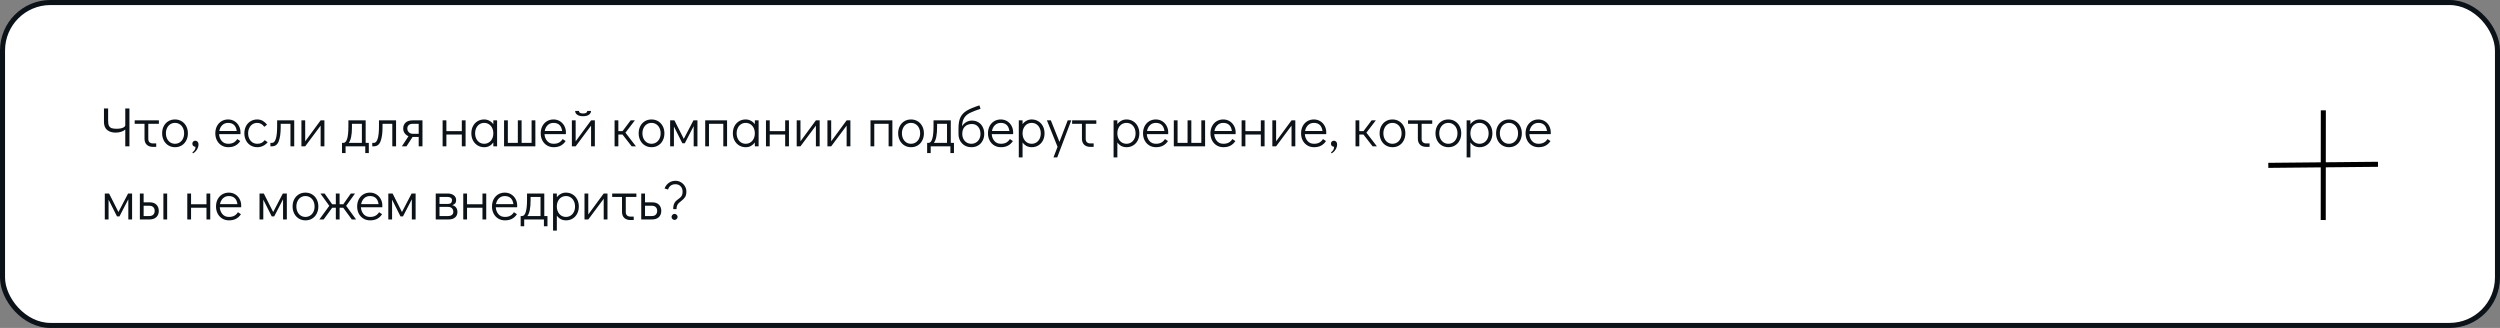 <?xml version="1.0" encoding="UTF-8"?> <svg xmlns="http://www.w3.org/2000/svg" width="991" height="130" viewBox="0 0 991 130" fill="none"><rect x="0" y="0" width="991" height="130" fill="#808080" stroke="none"/> <rect x="1" y="1" width="989" height="128" rx="19" fill="white" stroke="#0B1218" stroke-width="2"></rect> <path d="M51.308 42.996V58H49.658V51.356C49.218 51.737 48.661 52.038 47.986 52.258C47.326 52.463 46.607 52.566 45.83 52.566C44.451 52.566 43.337 52.221 42.486 51.532C41.635 50.828 41.21 49.772 41.21 48.364V42.996H42.86V47.88C42.86 48.745 42.97 49.405 43.19 49.86C43.425 50.315 43.784 50.63 44.268 50.806C44.767 50.967 45.463 51.048 46.358 51.048C47.238 51.048 48.008 50.916 48.668 50.652C49.328 50.373 49.658 50.029 49.658 49.618V42.996H51.308ZM53.392 47.704H62.984V49.068H58.782V55.096C58.782 55.639 58.944 56.071 59.267 56.394C59.604 56.702 60.051 56.856 60.608 56.856H61.928V58.22H60.608C59.582 58.22 58.768 57.934 58.166 57.362C57.58 56.79 57.286 55.998 57.286 54.986V49.068H53.392V47.704ZM69.399 58.352C68.417 58.352 67.537 58.117 66.759 57.648C65.982 57.179 65.373 56.526 64.933 55.69C64.493 54.839 64.273 53.886 64.273 52.83C64.273 51.774 64.486 50.835 64.911 50.014C65.351 49.178 65.953 48.525 66.715 48.056C67.493 47.587 68.373 47.352 69.355 47.352C70.338 47.352 71.218 47.587 71.995 48.056C72.773 48.525 73.381 49.178 73.821 50.014C74.261 50.85 74.481 51.796 74.481 52.852C74.481 53.908 74.261 54.854 73.821 55.69C73.396 56.526 72.795 57.179 72.017 57.648C71.255 58.117 70.382 58.352 69.399 58.352ZM69.355 56.988C70.059 56.988 70.683 56.812 71.225 56.46C71.783 56.108 72.215 55.617 72.523 54.986C72.831 54.355 72.985 53.644 72.985 52.852C72.985 52.06 72.831 51.349 72.523 50.718C72.215 50.087 71.783 49.596 71.225 49.244C70.683 48.892 70.059 48.716 69.355 48.716C68.666 48.716 68.05 48.892 67.507 49.244C66.965 49.596 66.539 50.087 66.231 50.718C65.923 51.334 65.769 52.038 65.769 52.83C65.769 53.637 65.923 54.355 66.231 54.986C66.539 55.617 66.965 56.108 67.507 56.46C68.05 56.812 68.666 56.988 69.355 56.988ZM76.269 60.376C77.09 59.833 77.501 59.1 77.501 58.176C77.149 58.176 76.848 58.066 76.599 57.846C76.364 57.611 76.247 57.318 76.247 56.966C76.247 56.599 76.357 56.313 76.577 56.108C76.797 55.888 77.083 55.778 77.435 55.778C77.802 55.778 78.102 55.917 78.337 56.196C78.572 56.46 78.689 56.797 78.689 57.208C78.689 57.927 78.484 58.616 78.073 59.276C77.662 59.951 77.134 60.457 76.489 60.794L76.269 60.376ZM90.432 47.352C91.356 47.352 92.192 47.579 92.94 48.034C93.688 48.489 94.274 49.112 94.7 49.904C95.125 50.681 95.338 51.554 95.338 52.522C95.338 52.801 95.33 53.013 95.316 53.16H86.846C86.904 54.216 87.249 55.118 87.88 55.866C88.51 56.614 89.368 56.988 90.454 56.988C91.334 56.988 92.06 56.827 92.632 56.504C93.218 56.167 93.688 55.705 94.04 55.118L95.228 55.91C94.744 56.673 94.106 57.274 93.314 57.714C92.522 58.139 91.583 58.352 90.498 58.352C89.5 58.352 88.613 58.117 87.836 57.648C87.058 57.179 86.45 56.526 86.01 55.69C85.57 54.854 85.35 53.908 85.35 52.852C85.35 51.796 85.562 50.85 85.988 50.014C86.428 49.178 87.029 48.525 87.792 48.056C88.569 47.587 89.449 47.352 90.432 47.352ZM93.842 51.928C93.695 50.857 93.336 50.058 92.764 49.53C92.192 48.987 91.414 48.716 90.432 48.716C89.478 48.716 88.694 49.024 88.078 49.64C87.476 50.241 87.095 51.004 86.934 51.928H93.842ZM102.012 58.352C101.015 58.352 100.127 58.117 99.35 57.648C98.573 57.179 97.964 56.526 97.524 55.69C97.084 54.854 96.864 53.908 96.864 52.852C96.864 51.796 97.077 50.85 97.502 50.014C97.942 49.178 98.551 48.525 99.328 48.056C100.105 47.587 100.985 47.352 101.968 47.352C102.804 47.352 103.53 47.535 104.146 47.902C104.777 48.254 105.349 48.76 105.862 49.42L104.762 50.278C104.043 49.237 103.112 48.716 101.968 48.716C101.279 48.716 100.655 48.892 100.098 49.244C99.555 49.596 99.13 50.087 98.822 50.718C98.514 51.349 98.36 52.06 98.36 52.852C98.36 53.644 98.514 54.355 98.822 54.986C99.13 55.617 99.555 56.108 100.098 56.46C100.655 56.812 101.279 56.988 101.968 56.988C102.672 56.988 103.251 56.871 103.706 56.636C104.161 56.387 104.571 56.027 104.938 55.558L106.104 56.372C105.62 56.973 105.019 57.457 104.3 57.824C103.596 58.176 102.833 58.352 102.012 58.352ZM107.195 56.636H107.877C108.493 56.636 108.977 56.101 109.329 55.03C109.681 53.945 109.857 52.302 109.857 50.102V47.704H116.633V58H115.137V49.068H111.265V50.52C111.265 52.808 111.008 54.627 110.495 55.976C109.996 57.325 109.101 58 107.811 58H107.195V56.636ZM127.097 47.704H128.593V58H127.097V49.794L120.981 58H119.485V47.704H120.981V56.02L127.097 47.704ZM146.201 56.636V60.684H144.793V58H136.983V60.684H135.575V56.636H136.125C137.445 56.636 138.105 54.458 138.105 50.102V47.704H144.947V56.636H146.201ZM143.451 56.636V49.068H139.513V50.52C139.513 53.497 139.088 55.536 138.237 56.636H143.451ZM147.564 56.636H148.246C148.862 56.636 149.346 56.101 149.698 55.03C150.05 53.945 150.226 52.302 150.226 50.102V47.704H157.002V58H155.506V49.068H151.634V50.52C151.634 52.808 151.377 54.627 150.864 55.976C150.365 57.325 149.47 58 148.18 58H147.564V56.636ZM167.466 47.704V58H165.97V54.282H163.55L161.13 58H159.304L161.922 53.996C161.292 53.732 160.786 53.336 160.404 52.808C160.023 52.265 159.832 51.649 159.832 50.96C159.832 49.948 160.155 49.156 160.8 48.584C161.46 47.997 162.399 47.704 163.616 47.704H167.466ZM165.97 49.068H163.55C162.89 49.068 162.377 49.244 162.01 49.596C161.644 49.933 161.46 50.388 161.46 50.96C161.46 51.532 161.666 52.023 162.076 52.434C162.502 52.83 162.993 53.028 163.55 53.028H165.97V49.068ZM175.452 58V47.704H176.948V51.972H183.064V47.704H184.56V58H183.064V53.336H176.948V58H175.452ZM197.05 47.704V58H195.554V56.482C195.128 57.069 194.608 57.531 193.992 57.868C193.376 58.191 192.701 58.352 191.968 58.352C190.985 58.352 190.105 58.117 189.328 57.648C188.55 57.179 187.942 56.526 187.502 55.69C187.062 54.854 186.842 53.901 186.842 52.83C186.842 51.774 187.054 50.835 187.48 50.014C187.92 49.178 188.521 48.525 189.284 48.056C190.061 47.587 190.941 47.352 191.924 47.352C192.672 47.352 193.354 47.521 193.97 47.858C194.6 48.181 195.128 48.643 195.554 49.244V47.704H197.05ZM191.924 56.988C192.628 56.988 193.251 56.812 193.794 56.46C194.351 56.108 194.784 55.617 195.092 54.986C195.4 54.355 195.554 53.644 195.554 52.852C195.554 52.06 195.4 51.349 195.092 50.718C194.784 50.087 194.351 49.596 193.794 49.244C193.251 48.892 192.628 48.716 191.924 48.716C191.234 48.716 190.618 48.892 190.076 49.244C189.533 49.596 189.108 50.087 188.8 50.718C188.492 51.334 188.338 52.038 188.338 52.83C188.338 53.637 188.492 54.355 188.8 54.986C189.108 55.617 189.533 56.108 190.076 56.46C190.618 56.812 191.234 56.988 191.924 56.988ZM199.812 58V47.704H201.308V56.636H205.268V47.704H206.764V56.636H210.724V47.704H212.22V58H199.812ZM219.424 47.352C220.348 47.352 221.184 47.579 221.932 48.034C222.68 48.489 223.266 49.112 223.692 49.904C224.117 50.681 224.33 51.554 224.33 52.522C224.33 52.801 224.322 53.013 224.308 53.16H215.838C215.896 54.216 216.241 55.118 216.872 55.866C217.502 56.614 218.36 56.988 219.446 56.988C220.326 56.988 221.052 56.827 221.624 56.504C222.21 56.167 222.68 55.705 223.032 55.118L224.22 55.91C223.736 56.673 223.098 57.274 222.306 57.714C221.514 58.139 220.575 58.352 219.49 58.352C218.492 58.352 217.605 58.117 216.828 57.648C216.05 57.179 215.442 56.526 215.002 55.69C214.562 54.854 214.342 53.908 214.342 52.852C214.342 51.796 214.554 50.85 214.98 50.014C215.42 49.178 216.021 48.525 216.784 48.056C217.561 47.587 218.441 47.352 219.424 47.352ZM222.834 51.928C222.687 50.857 222.328 50.058 221.756 49.53C221.184 48.987 220.406 48.716 219.424 48.716C218.47 48.716 217.686 49.024 217.07 49.64C216.468 50.241 216.087 51.004 215.926 51.928H222.834ZM234.304 47.704H235.8V58H234.304V49.794L228.188 58H226.692V47.704H228.188V56.02L234.304 47.704ZM231.136 46.076C230.183 46.076 229.42 45.885 228.848 45.504C228.276 45.123 227.99 44.609 227.99 43.964H229.486C229.486 44.639 230.036 44.976 231.136 44.976C232.236 44.976 232.786 44.639 232.786 43.964H234.282C234.282 44.609 233.996 45.123 233.424 45.504C232.852 45.885 232.09 46.076 231.136 46.076ZM252.088 58H250.394L246.764 53.336H245.114V58H243.618V47.704H245.114V51.972H246.786L249.998 47.704H251.67L247.93 52.588L252.088 58ZM258.29 58.352C257.307 58.352 256.427 58.117 255.65 57.648C254.873 57.179 254.264 56.526 253.824 55.69C253.384 54.839 253.164 53.886 253.164 52.83C253.164 51.774 253.377 50.835 253.802 50.014C254.242 49.178 254.843 48.525 255.606 48.056C256.383 47.587 257.263 47.352 258.246 47.352C259.229 47.352 260.109 47.587 260.886 48.056C261.663 48.525 262.272 49.178 262.712 50.014C263.152 50.85 263.372 51.796 263.372 52.852C263.372 53.908 263.152 54.854 262.712 55.69C262.287 56.526 261.685 57.179 260.908 57.648C260.145 58.117 259.273 58.352 258.29 58.352ZM258.246 56.988C258.95 56.988 259.573 56.812 260.116 56.46C260.673 56.108 261.106 55.617 261.414 54.986C261.722 54.355 261.876 53.644 261.876 52.852C261.876 52.06 261.722 51.349 261.414 50.718C261.106 50.087 260.673 49.596 260.116 49.244C259.573 48.892 258.95 48.716 258.246 48.716C257.557 48.716 256.941 48.892 256.398 49.244C255.855 49.596 255.43 50.087 255.122 50.718C254.814 51.334 254.66 52.038 254.66 52.83C254.66 53.637 254.814 54.355 255.122 54.986C255.43 55.617 255.855 56.108 256.398 56.46C256.941 56.812 257.557 56.988 258.246 56.988ZM274.884 47.704H276.468V58H274.972V49.992L271.452 56.79H270.484L267.14 50.146V58H265.644V47.704H267.338L271.056 55.052L274.884 47.704ZM279.544 58V47.704H288.212V58H286.716V49.068H281.04V58H279.544ZM300.712 47.704V58H299.216V56.482C298.791 57.069 298.27 57.531 297.654 57.868C297.038 58.191 296.363 58.352 295.63 58.352C294.647 58.352 293.767 58.117 292.99 57.648C292.213 57.179 291.604 56.526 291.164 55.69C290.724 54.854 290.504 53.901 290.504 52.83C290.504 51.774 290.717 50.835 291.142 50.014C291.582 49.178 292.183 48.525 292.946 48.056C293.723 47.587 294.603 47.352 295.586 47.352C296.334 47.352 297.016 47.521 297.632 47.858C298.263 48.181 298.791 48.643 299.216 49.244V47.704H300.712ZM295.586 56.988C296.29 56.988 296.913 56.812 297.456 56.46C298.013 56.108 298.446 55.617 298.754 54.986C299.062 54.355 299.216 53.644 299.216 52.852C299.216 52.06 299.062 51.349 298.754 50.718C298.446 50.087 298.013 49.596 297.456 49.244C296.913 48.892 296.29 48.716 295.586 48.716C294.897 48.716 294.281 48.892 293.738 49.244C293.195 49.596 292.77 50.087 292.462 50.718C292.154 51.334 292 52.038 292 52.83C292 53.637 292.154 54.355 292.462 54.986C292.77 55.617 293.195 56.108 293.738 56.46C294.281 56.812 294.897 56.988 295.586 56.988ZM303.628 58V47.704H305.124V51.972H311.24V47.704H312.736V58H311.24V53.336H305.124V58H303.628ZM323.422 47.704H324.918V58H323.422V49.794L317.306 58H315.81V47.704H317.306V56.02L323.422 47.704ZM335.603 47.704H337.099V58H335.603V49.794L329.487 58H327.991V47.704H329.487V56.02L335.603 47.704ZM345.071 58V47.704H353.739V58H352.243V49.068H346.567V58H345.071ZM361.157 58.352C360.175 58.352 359.295 58.117 358.517 57.648C357.74 57.179 357.131 56.526 356.691 55.69C356.251 54.839 356.031 53.886 356.031 52.83C356.031 51.774 356.244 50.835 356.669 50.014C357.109 49.178 357.711 48.525 358.473 48.056C359.251 47.587 360.131 47.352 361.113 47.352C362.096 47.352 362.976 47.587 363.753 48.056C364.531 48.525 365.139 49.178 365.579 50.014C366.019 50.85 366.239 51.796 366.239 52.852C366.239 53.908 366.019 54.854 365.579 55.69C365.154 56.526 364.553 57.179 363.775 57.648C363.013 58.117 362.14 58.352 361.157 58.352ZM361.113 56.988C361.817 56.988 362.441 56.812 362.983 56.46C363.541 56.108 363.973 55.617 364.281 54.986C364.589 54.355 364.743 53.644 364.743 52.852C364.743 52.06 364.589 51.349 364.281 50.718C363.973 50.087 363.541 49.596 362.983 49.244C362.441 48.892 361.817 48.716 361.113 48.716C360.424 48.716 359.808 48.892 359.265 49.244C358.723 49.596 358.297 50.087 357.989 50.718C357.681 51.334 357.527 52.038 357.527 52.83C357.527 53.637 357.681 54.355 357.989 54.986C358.297 55.617 358.723 56.108 359.265 56.46C359.808 56.812 360.424 56.988 361.113 56.988ZM378.147 56.636V60.684H376.739V58H368.929V60.684H367.521V56.636H368.071C369.391 56.636 370.051 54.458 370.051 50.102V47.704H376.893V56.636H378.147ZM375.397 56.636V49.068H371.459V50.52C371.459 53.497 371.033 55.536 370.183 56.636H375.397ZM385.251 47.792C386.234 47.792 387.092 48.019 387.825 48.474C388.573 48.914 389.145 49.537 389.541 50.344C389.952 51.136 390.157 52.045 390.157 53.072C390.157 54.084 389.937 54.993 389.497 55.8C389.072 56.607 388.47 57.237 387.693 57.692C386.93 58.132 386.058 58.352 385.075 58.352C384.107 58.352 383.242 58.139 382.479 57.714C381.716 57.274 381.108 56.673 380.653 55.91C380.213 55.133 379.978 54.253 379.949 53.27V50.806C379.949 48.987 380.213 47.543 380.741 46.472C381.269 45.401 382.105 44.529 383.249 43.854C384.393 43.165 386.058 42.468 388.243 41.764L388.683 43.128C386.791 43.729 385.346 44.294 384.349 44.822C383.366 45.35 382.633 46.017 382.149 46.824C381.68 47.631 381.416 48.709 381.357 50.058C381.782 49.354 382.332 48.804 383.007 48.408C383.696 47.997 384.444 47.792 385.251 47.792ZM385.031 56.988C385.735 56.988 386.358 56.819 386.901 56.482C387.458 56.145 387.891 55.683 388.199 55.096C388.507 54.495 388.661 53.82 388.661 53.072C388.661 51.913 388.353 50.975 387.737 50.256C387.136 49.523 386.307 49.156 385.251 49.156C384.078 49.156 383.146 49.501 382.457 50.19C381.782 50.879 381.445 51.833 381.445 53.05C381.445 53.813 381.599 54.495 381.907 55.096C382.215 55.683 382.64 56.145 383.183 56.482C383.726 56.819 384.342 56.988 385.031 56.988ZM396.713 47.352C397.637 47.352 398.473 47.579 399.221 48.034C399.969 48.489 400.555 49.112 400.981 49.904C401.406 50.681 401.619 51.554 401.619 52.522C401.619 52.801 401.611 53.013 401.597 53.16H393.127C393.185 54.216 393.53 55.118 394.161 55.866C394.791 56.614 395.649 56.988 396.735 56.988C397.615 56.988 398.341 56.827 398.913 56.504C399.499 56.167 399.969 55.705 400.321 55.118L401.509 55.91C401.025 56.673 400.387 57.274 399.595 57.714C398.803 58.139 397.864 58.352 396.779 58.352C395.781 58.352 394.894 58.117 394.117 57.648C393.339 57.179 392.731 56.526 392.291 55.69C391.851 54.854 391.631 53.908 391.631 52.852C391.631 51.796 391.843 50.85 392.269 50.014C392.709 49.178 393.31 48.525 394.073 48.056C394.85 47.587 395.73 47.352 396.713 47.352ZM400.123 51.928C399.976 50.857 399.617 50.058 399.045 49.53C398.473 48.987 397.695 48.716 396.713 48.716C395.759 48.716 394.975 49.024 394.359 49.64C393.757 50.241 393.376 51.004 393.215 51.928H400.123ZM408.931 47.352C409.914 47.352 410.794 47.587 411.571 48.056C412.349 48.525 412.957 49.178 413.397 50.014C413.837 50.85 414.057 51.803 414.057 52.874C414.057 53.93 413.837 54.876 413.397 55.712C412.972 56.533 412.371 57.179 411.593 57.648C410.831 58.117 409.958 58.352 408.975 58.352C408.227 58.352 407.538 58.191 406.907 57.868C406.291 57.531 405.771 57.061 405.345 56.46V62.4H403.849V47.704H405.345V49.222C405.771 48.635 406.291 48.181 406.907 47.858C407.523 47.521 408.198 47.352 408.931 47.352ZM408.975 56.988C409.665 56.988 410.281 56.812 410.823 56.46C411.366 56.108 411.791 55.624 412.099 55.008C412.407 54.377 412.561 53.666 412.561 52.874C412.561 52.067 412.407 51.349 412.099 50.718C411.791 50.087 411.366 49.596 410.823 49.244C410.281 48.892 409.665 48.716 408.975 48.716C408.271 48.716 407.641 48.892 407.083 49.244C406.541 49.596 406.115 50.087 405.807 50.718C405.499 51.349 405.345 52.06 405.345 52.852C405.345 53.644 405.499 54.355 405.807 54.986C406.115 55.617 406.541 56.108 407.083 56.46C407.641 56.812 408.271 56.988 408.975 56.988ZM423.243 47.704H424.651L419.085 62.4H417.589L419.217 58.198L414.993 47.704H416.555L419.965 56.24L423.243 47.704ZM424.986 47.704H434.578V49.068H430.376V55.096C430.376 55.639 430.538 56.071 430.86 56.394C431.198 56.702 431.645 56.856 432.202 56.856H433.522V58.22H432.202C431.176 58.22 430.362 57.934 429.76 57.362C429.174 56.79 428.88 55.998 428.88 54.986V49.068H424.986V47.704ZM446.508 47.352C447.49 47.352 448.37 47.587 449.148 48.056C449.925 48.525 450.534 49.178 450.974 50.014C451.414 50.85 451.634 51.803 451.634 52.874C451.634 53.93 451.414 54.876 450.974 55.712C450.548 56.533 449.947 57.179 449.17 57.648C448.407 58.117 447.534 58.352 446.552 58.352C445.804 58.352 445.114 58.191 444.484 57.868C443.868 57.531 443.347 57.061 442.922 56.46V62.4H441.426V47.704H442.922V49.222C443.347 48.635 443.868 48.181 444.484 47.858C445.1 47.521 445.774 47.352 446.508 47.352ZM446.552 56.988C447.241 56.988 447.857 56.812 448.4 56.46C448.942 56.108 449.368 55.624 449.676 55.008C449.984 54.377 450.138 53.666 450.138 52.874C450.138 52.067 449.984 51.349 449.676 50.718C449.368 50.087 448.942 49.596 448.4 49.244C447.857 48.892 447.241 48.716 446.552 48.716C445.848 48.716 445.217 48.892 444.66 49.244C444.117 49.596 443.692 50.087 443.384 50.718C443.076 51.349 442.922 52.06 442.922 52.852C442.922 53.644 443.076 54.355 443.384 54.986C443.692 55.617 444.117 56.108 444.66 56.46C445.217 56.812 445.848 56.988 446.552 56.988ZM458.18 47.352C459.104 47.352 459.94 47.579 460.688 48.034C461.436 48.489 462.022 49.112 462.448 49.904C462.873 50.681 463.086 51.554 463.086 52.522C463.086 52.801 463.078 53.013 463.064 53.16H454.594C454.652 54.216 454.997 55.118 455.628 55.866C456.258 56.614 457.116 56.988 458.202 56.988C459.082 56.988 459.808 56.827 460.38 56.504C460.966 56.167 461.436 55.705 461.788 55.118L462.976 55.91C462.492 56.673 461.854 57.274 461.062 57.714C460.27 58.139 459.331 58.352 458.246 58.352C457.248 58.352 456.361 58.117 455.584 57.648C454.806 57.179 454.198 56.526 453.758 55.69C453.318 54.854 453.098 53.908 453.098 52.852C453.098 51.796 453.31 50.85 453.736 50.014C454.176 49.178 454.777 48.525 455.54 48.056C456.317 47.587 457.197 47.352 458.18 47.352ZM461.59 51.928C461.443 50.857 461.084 50.058 460.512 49.53C459.94 48.987 459.162 48.716 458.18 48.716C457.226 48.716 456.442 49.024 455.826 49.64C455.224 50.241 454.843 51.004 454.682 51.928H461.59ZM465.294 58V47.704H466.79V56.636H470.75V47.704H472.246V56.636H476.206V47.704H477.702V58H465.294ZM484.906 47.352C485.83 47.352 486.666 47.579 487.414 48.034C488.162 48.489 488.749 49.112 489.174 49.904C489.6 50.681 489.812 51.554 489.812 52.522C489.812 52.801 489.805 53.013 489.79 53.16H481.32C481.379 54.216 481.724 55.118 482.354 55.866C482.985 56.614 483.843 56.988 484.928 56.988C485.808 56.988 486.534 56.827 487.106 56.504C487.693 56.167 488.162 55.705 488.514 55.118L489.702 55.91C489.218 56.673 488.58 57.274 487.788 57.714C486.996 58.139 486.058 58.352 484.972 58.352C483.975 58.352 483.088 58.117 482.31 57.648C481.533 57.179 480.924 56.526 480.484 55.69C480.044 54.854 479.824 53.908 479.824 52.852C479.824 51.796 480.037 50.85 480.462 50.014C480.902 49.178 481.504 48.525 482.266 48.056C483.044 47.587 483.924 47.352 484.906 47.352ZM488.316 51.928C488.17 50.857 487.81 50.058 487.238 49.53C486.666 48.987 485.889 48.716 484.906 48.716C483.953 48.716 483.168 49.024 482.552 49.64C481.951 50.241 481.57 51.004 481.408 51.928H488.316ZM492.175 58V47.704H493.671V51.972H499.787V47.704H501.283V58H499.787V53.336H493.671V58H492.175ZM511.968 47.704H513.464V58H511.968V49.794L505.852 58H504.356V47.704H505.852V56.02L511.968 47.704ZM520.828 47.352C521.752 47.352 522.588 47.579 523.336 48.034C524.084 48.489 524.671 49.112 525.096 49.904C525.521 50.681 525.734 51.554 525.734 52.522C525.734 52.801 525.727 53.013 525.712 53.16H517.242C517.301 54.216 517.645 55.118 518.276 55.866C518.907 56.614 519.765 56.988 520.85 56.988C521.73 56.988 522.456 56.827 523.028 56.504C523.615 56.167 524.084 55.705 524.436 55.118L525.624 55.91C525.14 56.673 524.502 57.274 523.71 57.714C522.918 58.139 521.979 58.352 520.894 58.352C519.897 58.352 519.009 58.117 518.232 57.648C517.455 57.179 516.846 56.526 516.406 55.69C515.966 54.854 515.746 53.908 515.746 52.852C515.746 51.796 515.959 50.85 516.384 50.014C516.824 49.178 517.425 48.525 518.188 48.056C518.965 47.587 519.845 47.352 520.828 47.352ZM524.238 51.928C524.091 50.857 523.732 50.058 523.16 49.53C522.588 48.987 521.811 48.716 520.828 48.716C519.875 48.716 519.09 49.024 518.474 49.64C517.873 50.241 517.491 51.004 517.33 51.928H524.238ZM527.613 60.376C528.434 59.833 528.845 59.1 528.845 58.176C528.493 58.176 528.192 58.066 527.943 57.846C527.708 57.611 527.591 57.318 527.591 56.966C527.591 56.599 527.701 56.313 527.921 56.108C528.141 55.888 528.427 55.778 528.779 55.778C529.145 55.778 529.446 55.917 529.681 56.196C529.915 56.46 530.033 56.797 530.033 57.208C530.033 57.927 529.827 58.616 529.417 59.276C529.006 59.951 528.478 60.457 527.833 60.794L527.613 60.376ZM545.801 58H544.107L540.477 53.336H538.827V58H537.331V47.704H538.827V51.972H540.499L543.711 47.704H545.383L541.643 52.588L545.801 58ZM552.003 58.352C551.02 58.352 550.14 58.117 549.363 57.648C548.586 57.179 547.977 56.526 547.537 55.69C547.097 54.839 546.877 53.886 546.877 52.83C546.877 51.774 547.09 50.835 547.515 50.014C547.955 49.178 548.556 48.525 549.319 48.056C550.096 47.587 550.976 47.352 551.959 47.352C552.942 47.352 553.822 47.587 554.599 48.056C555.376 48.525 555.985 49.178 556.425 50.014C556.865 50.85 557.085 51.796 557.085 52.852C557.085 53.908 556.865 54.854 556.425 55.69C556 56.526 555.398 57.179 554.621 57.648C553.858 58.117 552.986 58.352 552.003 58.352ZM551.959 56.988C552.663 56.988 553.286 56.812 553.829 56.46C554.386 56.108 554.819 55.617 555.127 54.986C555.435 54.355 555.589 53.644 555.589 52.852C555.589 52.06 555.435 51.349 555.127 50.718C554.819 50.087 554.386 49.596 553.829 49.244C553.286 48.892 552.663 48.716 551.959 48.716C551.27 48.716 550.654 48.892 550.111 49.244C549.568 49.596 549.143 50.087 548.835 50.718C548.527 51.334 548.373 52.038 548.373 52.83C548.373 53.637 548.527 54.355 548.835 54.986C549.143 55.617 549.568 56.108 550.111 56.46C550.654 56.812 551.27 56.988 551.959 56.988ZM558.146 47.704H567.738V49.068H563.536V55.096C563.536 55.639 563.698 56.071 564.02 56.394C564.358 56.702 564.805 56.856 565.362 56.856H566.682V58.22H565.362C564.336 58.22 563.522 57.934 562.92 57.362C562.334 56.79 562.04 55.998 562.04 54.986V49.068H558.146V47.704ZM574.153 58.352C573.171 58.352 572.291 58.117 571.513 57.648C570.736 57.179 570.127 56.526 569.687 55.69C569.247 54.839 569.027 53.886 569.027 52.83C569.027 51.774 569.24 50.835 569.665 50.014C570.105 49.178 570.707 48.525 571.469 48.056C572.247 47.587 573.127 47.352 574.109 47.352C575.092 47.352 575.972 47.587 576.749 48.056C577.527 48.525 578.135 49.178 578.575 50.014C579.015 50.85 579.235 51.796 579.235 52.852C579.235 53.908 579.015 54.854 578.575 55.69C578.15 56.526 577.549 57.179 576.771 57.648C576.009 58.117 575.136 58.352 574.153 58.352ZM574.109 56.988C574.813 56.988 575.437 56.812 575.979 56.46C576.537 56.108 576.969 55.617 577.277 54.986C577.585 54.355 577.739 53.644 577.739 52.852C577.739 52.06 577.585 51.349 577.277 50.718C576.969 50.087 576.537 49.596 575.979 49.244C575.437 48.892 574.813 48.716 574.109 48.716C573.42 48.716 572.804 48.892 572.261 49.244C571.719 49.596 571.293 50.087 570.985 50.718C570.677 51.334 570.523 52.038 570.523 52.83C570.523 53.637 570.677 54.355 570.985 54.986C571.293 55.617 571.719 56.108 572.261 56.46C572.804 56.812 573.42 56.988 574.109 56.988ZM586.457 47.352C587.439 47.352 588.319 47.587 589.097 48.056C589.874 48.525 590.483 49.178 590.923 50.014C591.363 50.85 591.583 51.803 591.583 52.874C591.583 53.93 591.363 54.876 590.923 55.712C590.497 56.533 589.896 57.179 589.119 57.648C588.356 58.117 587.483 58.352 586.501 58.352C585.753 58.352 585.063 58.191 584.433 57.868C583.817 57.531 583.296 57.061 582.871 56.46V62.4H581.375V47.704H582.871V49.222C583.296 48.635 583.817 48.181 584.433 47.858C585.049 47.521 585.723 47.352 586.457 47.352ZM586.501 56.988C587.19 56.988 587.806 56.812 588.349 56.46C588.891 56.108 589.317 55.624 589.625 55.008C589.933 54.377 590.087 53.666 590.087 52.874C590.087 52.067 589.933 51.349 589.625 50.718C589.317 50.087 588.891 49.596 588.349 49.244C587.806 48.892 587.19 48.716 586.501 48.716C585.797 48.716 585.166 48.892 584.609 49.244C584.066 49.596 583.641 50.087 583.333 50.718C583.025 51.349 582.871 52.06 582.871 52.852C582.871 53.644 583.025 54.355 583.333 54.986C583.641 55.617 584.066 56.108 584.609 56.46C585.166 56.812 585.797 56.988 586.501 56.988ZM598.173 58.352C597.19 58.352 596.31 58.117 595.533 57.648C594.755 57.179 594.147 56.526 593.707 55.69C593.267 54.839 593.047 53.886 593.047 52.83C593.047 51.774 593.259 50.835 593.685 50.014C594.125 49.178 594.726 48.525 595.489 48.056C596.266 47.587 597.146 47.352 598.129 47.352C599.111 47.352 599.991 47.587 600.769 48.056C601.546 48.525 602.155 49.178 602.595 50.014C603.035 50.85 603.255 51.796 603.255 52.852C603.255 53.908 603.035 54.854 602.595 55.69C602.169 56.526 601.568 57.179 600.791 57.648C600.028 58.117 599.155 58.352 598.173 58.352ZM598.129 56.988C598.833 56.988 599.456 56.812 599.999 56.46C600.556 56.108 600.989 55.617 601.297 54.986C601.605 54.355 601.759 53.644 601.759 52.852C601.759 52.06 601.605 51.349 601.297 50.718C600.989 50.087 600.556 49.596 599.999 49.244C599.456 48.892 598.833 48.716 598.129 48.716C597.439 48.716 596.823 48.892 596.281 49.244C595.738 49.596 595.313 50.087 595.005 50.718C594.697 51.334 594.543 52.038 594.543 52.83C594.543 53.637 594.697 54.355 595.005 54.986C595.313 55.617 595.738 56.108 596.281 56.46C596.823 56.812 597.439 56.988 598.129 56.988ZM609.816 47.352C610.74 47.352 611.576 47.579 612.324 48.034C613.072 48.489 613.659 49.112 614.084 49.904C614.51 50.681 614.722 51.554 614.722 52.522C614.722 52.801 614.715 53.013 614.7 53.16H606.23C606.289 54.216 606.634 55.118 607.264 55.866C607.895 56.614 608.753 56.988 609.838 56.988C610.718 56.988 611.444 56.827 612.016 56.504C612.603 56.167 613.072 55.705 613.424 55.118L614.612 55.91C614.128 56.673 613.49 57.274 612.698 57.714C611.906 58.139 610.968 58.352 609.882 58.352C608.885 58.352 607.998 58.117 607.22 57.648C606.443 57.179 605.834 56.526 605.394 55.69C604.954 54.854 604.734 53.908 604.734 52.852C604.734 51.796 604.947 50.85 605.372 50.014C605.812 49.178 606.414 48.525 607.176 48.056C607.954 47.587 608.834 47.352 609.816 47.352ZM613.226 51.928C613.08 50.857 612.72 50.058 612.148 49.53C611.576 48.987 610.799 48.716 609.816 48.716C608.863 48.716 608.078 49.024 607.462 49.64C606.861 50.241 606.48 51.004 606.318 51.928H613.226ZM50.78 76.704H52.364V87H50.868V78.992L47.348 85.79H46.38L43.036 79.146V87H41.54V76.704H43.234L46.952 84.052L50.78 76.704ZM55.44 76.704H56.936V80.202H59.356C60.515 80.202 61.402 80.517 62.018 81.148C62.634 81.779 62.942 82.593 62.942 83.59C62.942 84.646 62.612 85.482 61.952 86.098C61.307 86.699 60.376 87 59.158 87H55.44V76.704ZM64.768 87V76.704H66.264V87H64.768ZM59.224 85.636C59.884 85.636 60.398 85.453 60.764 85.086C61.131 84.705 61.314 84.206 61.314 83.59C61.314 82.959 61.131 82.468 60.764 82.116C60.398 81.749 59.884 81.566 59.224 81.566H56.936V85.636H59.224ZM74.239 87V76.704H75.735V80.972H81.851V76.704H83.347V87H81.851V82.336H75.735V87H74.239ZM90.711 76.352C91.635 76.352 92.471 76.579 93.219 77.034C93.967 77.489 94.553 78.112 94.979 78.904C95.404 79.681 95.617 80.554 95.617 81.522C95.617 81.801 95.609 82.013 95.595 82.16H87.125C87.183 83.216 87.528 84.118 88.159 84.866C88.79 85.614 89.647 85.988 90.733 85.988C91.613 85.988 92.339 85.827 92.911 85.504C93.498 85.167 93.967 84.705 94.319 84.118L95.507 84.91C95.023 85.673 94.385 86.274 93.593 86.714C92.801 87.139 91.862 87.352 90.777 87.352C89.779 87.352 88.892 87.117 88.115 86.648C87.338 86.179 86.729 85.526 86.289 84.69C85.849 83.854 85.629 82.908 85.629 81.852C85.629 80.796 85.841 79.85 86.267 79.014C86.707 78.178 87.308 77.525 88.071 77.056C88.848 76.587 89.728 76.352 90.711 76.352ZM94.121 80.928C93.974 79.857 93.615 79.058 93.043 78.53C92.471 77.987 91.694 77.716 90.711 77.716C89.757 77.716 88.973 78.024 88.357 78.64C87.755 79.241 87.374 80.004 87.213 80.928H94.121ZM112.118 76.704H113.702V87H112.206V78.992L108.686 85.79H107.718L104.374 79.146V87H102.878V76.704H104.572L108.29 84.052L112.118 76.704ZM121.112 87.352C120.13 87.352 119.25 87.117 118.472 86.648C117.695 86.179 117.086 85.526 116.646 84.69C116.206 83.839 115.986 82.886 115.986 81.83C115.986 80.774 116.199 79.835 116.624 79.014C117.064 78.178 117.666 77.525 118.428 77.056C119.206 76.587 120.086 76.352 121.068 76.352C122.051 76.352 122.931 76.587 123.708 77.056C124.486 77.525 125.094 78.178 125.534 79.014C125.974 79.85 126.194 80.796 126.194 81.852C126.194 82.908 125.974 83.854 125.534 84.69C125.109 85.526 124.508 86.179 123.73 86.648C122.968 87.117 122.095 87.352 121.112 87.352ZM121.068 85.988C121.772 85.988 122.396 85.812 122.938 85.46C123.496 85.108 123.928 84.617 124.236 83.986C124.544 83.355 124.698 82.644 124.698 81.852C124.698 81.06 124.544 80.349 124.236 79.718C123.928 79.087 123.496 78.596 122.938 78.244C122.396 77.892 121.772 77.716 121.068 77.716C120.379 77.716 119.763 77.892 119.22 78.244C118.678 78.596 118.252 79.087 117.944 79.718C117.636 80.334 117.482 81.038 117.482 81.83C117.482 82.637 117.636 83.355 117.944 83.986C118.252 84.617 118.678 85.108 119.22 85.46C119.763 85.812 120.379 85.988 121.068 85.988ZM126.59 87L130.528 81.588L127.008 76.704H128.68L131.672 80.972H133.124V76.704H134.62V80.972H136.072L139.064 76.704H140.736L137.216 81.588L141.154 87H139.46L136.05 82.336H134.62V87H133.124V82.336H131.694L128.284 87H126.59ZM146.656 76.352C147.58 76.352 148.416 76.579 149.164 77.034C149.912 77.489 150.499 78.112 150.924 78.904C151.35 79.681 151.562 80.554 151.562 81.522C151.562 81.801 151.555 82.013 151.54 82.16H143.07C143.129 83.216 143.474 84.118 144.104 84.866C144.735 85.614 145.593 85.988 146.678 85.988C147.558 85.988 148.284 85.827 148.856 85.504C149.443 85.167 149.912 84.705 150.264 84.118L151.452 84.91C150.968 85.673 150.33 86.274 149.538 86.714C148.746 87.139 147.808 87.352 146.722 87.352C145.725 87.352 144.838 87.117 144.06 86.648C143.283 86.179 142.674 85.526 142.234 84.69C141.794 83.854 141.574 82.908 141.574 81.852C141.574 80.796 141.787 79.85 142.212 79.014C142.652 78.178 143.254 77.525 144.016 77.056C144.794 76.587 145.674 76.352 146.656 76.352ZM150.066 80.928C149.92 79.857 149.56 79.058 148.988 78.53C148.416 77.987 147.639 77.716 146.656 77.716C145.703 77.716 144.918 78.024 144.302 78.64C143.701 79.241 143.32 80.004 143.158 80.928H150.066ZM163.165 76.704H164.749V87H163.253V78.992L159.733 85.79H158.765L155.421 79.146V87H153.925V76.704H155.619L159.337 84.052L163.165 76.704ZM179.258 81.324C179.932 81.485 180.446 81.801 180.798 82.27C181.15 82.725 181.326 83.311 181.326 84.03C181.326 84.954 181.01 85.68 180.38 86.208C179.749 86.736 178.876 87 177.762 87H172.724V76.704H177.41C178.451 76.704 179.28 76.946 179.896 77.43C180.512 77.914 180.82 78.552 180.82 79.344C180.82 79.872 180.688 80.297 180.424 80.62C180.174 80.928 179.786 81.163 179.258 81.324ZM174.22 80.84H177.564C178.634 80.84 179.17 80.341 179.17 79.344C179.17 78.933 179.016 78.618 178.708 78.398C178.4 78.178 177.967 78.068 177.41 78.068H174.22V80.84ZM177.608 85.636C178.268 85.636 178.781 85.489 179.148 85.196C179.514 84.903 179.698 84.514 179.698 84.03C179.698 83.399 179.514 82.908 179.148 82.556C178.781 82.189 178.268 82.006 177.608 82.006H174.22V85.636H177.608ZM183.638 87V76.704H185.134V80.972H191.25V76.704H192.746V87H191.25V82.336H185.134V87H183.638ZM200.109 76.352C201.033 76.352 201.869 76.579 202.617 77.034C203.365 77.489 203.952 78.112 204.377 78.904C204.803 79.681 205.015 80.554 205.015 81.522C205.015 81.801 205.008 82.013 204.993 82.16H196.523C196.582 83.216 196.927 84.118 197.557 84.866C198.188 85.614 199.046 85.988 200.131 85.988C201.011 85.988 201.737 85.827 202.309 85.504C202.896 85.167 203.365 84.705 203.717 84.118L204.905 84.91C204.421 85.673 203.783 86.274 202.991 86.714C202.199 87.139 201.261 87.352 200.175 87.352C199.178 87.352 198.291 87.117 197.513 86.648C196.736 86.179 196.127 85.526 195.687 84.69C195.247 83.854 195.027 82.908 195.027 81.852C195.027 80.796 195.24 79.85 195.665 79.014C196.105 78.178 196.707 77.525 197.469 77.056C198.247 76.587 199.127 76.352 200.109 76.352ZM203.519 80.928C203.373 79.857 203.013 79.058 202.441 78.53C201.869 77.987 201.092 77.716 200.109 77.716C199.156 77.716 198.371 78.024 197.755 78.64C197.154 79.241 196.773 80.004 196.611 80.928H203.519ZM217.014 85.636V89.684H215.606V87H207.796V89.684H206.388V85.636H206.938C208.258 85.636 208.918 83.458 208.918 79.102V76.704H215.76V85.636H217.014ZM214.264 85.636V78.068H210.326V79.52C210.326 82.497 209.901 84.536 209.05 85.636H214.264ZM224.316 76.352C225.299 76.352 226.179 76.587 226.956 77.056C227.734 77.525 228.342 78.178 228.782 79.014C229.222 79.85 229.442 80.803 229.442 81.874C229.442 82.93 229.222 83.876 228.782 84.712C228.357 85.533 227.756 86.179 226.978 86.648C226.216 87.117 225.343 87.352 224.36 87.352C223.612 87.352 222.923 87.191 222.292 86.868C221.676 86.531 221.156 86.061 220.73 85.46V91.4H219.234V76.704H220.73V78.222C221.156 77.635 221.676 77.181 222.292 76.858C222.908 76.521 223.583 76.352 224.316 76.352ZM224.36 85.988C225.05 85.988 225.666 85.812 226.208 85.46C226.751 85.108 227.176 84.624 227.484 84.008C227.792 83.377 227.946 82.666 227.946 81.874C227.946 81.067 227.792 80.349 227.484 79.718C227.176 79.087 226.751 78.596 226.208 78.244C225.666 77.892 225.05 77.716 224.36 77.716C223.656 77.716 223.026 77.892 222.468 78.244C221.926 78.596 221.5 79.087 221.192 79.718C220.884 80.349 220.73 81.06 220.73 81.852C220.73 82.644 220.884 83.355 221.192 83.986C221.5 84.617 221.926 85.108 222.468 85.46C223.026 85.812 223.656 85.988 224.36 85.988ZM239.31 76.704H240.806V87H239.31V78.794L233.194 87H231.698V76.704H233.194V85.02L239.31 76.704ZM242.67 76.704H252.262V78.068H248.06V84.096C248.06 84.639 248.221 85.071 248.544 85.394C248.881 85.702 249.329 85.856 249.886 85.856H251.206V87.22H249.886C248.859 87.22 248.045 86.934 247.444 86.362C246.857 85.79 246.564 84.998 246.564 83.986V78.068H242.67V76.704ZM254.189 76.704H255.685V80.202H258.545C259.703 80.202 260.591 80.517 261.207 81.148C261.823 81.779 262.131 82.593 262.131 83.59C262.131 84.646 261.801 85.482 261.141 86.098C260.495 86.699 259.564 87 258.347 87H254.189V76.704ZM258.413 85.636C259.073 85.636 259.586 85.453 259.953 85.086C260.319 84.705 260.503 84.206 260.503 83.59C260.503 82.959 260.319 82.468 259.953 82.116C259.586 81.749 259.073 81.566 258.413 81.566H255.685V85.636H258.413ZM266.863 82.908C266.863 82.116 266.951 81.471 267.127 80.972C267.318 80.473 267.567 80.07 267.875 79.762C268.198 79.439 268.674 79.051 269.305 78.596C269.774 78.259 270.104 77.885 270.295 77.474C270.486 77.063 270.581 76.594 270.581 76.066C270.581 75.127 270.317 74.387 269.789 73.844C269.276 73.301 268.594 73.03 267.743 73.03C266.98 73.03 266.35 73.221 265.851 73.602C265.352 73.969 265.008 74.482 264.817 75.142L263.431 74.702C263.768 73.807 264.311 73.081 265.059 72.524C265.822 71.952 266.731 71.666 267.787 71.666C268.535 71.666 269.239 71.857 269.899 72.238C270.559 72.619 271.087 73.14 271.483 73.8C271.879 74.445 272.077 75.149 272.077 75.912C272.077 76.851 271.908 77.584 271.571 78.112C271.234 78.625 270.75 79.124 270.119 79.608C269.65 79.975 269.29 80.275 269.041 80.51C268.806 80.73 268.601 81.038 268.425 81.434C268.249 81.83 268.161 82.321 268.161 82.908H266.863ZM267.391 87.176C267.083 87.176 266.804 87.059 266.555 86.824C266.32 86.589 266.203 86.311 266.203 85.988C266.203 85.665 266.32 85.387 266.555 85.152C266.804 84.903 267.083 84.778 267.391 84.778C267.714 84.778 267.992 84.903 268.227 85.152C268.476 85.387 268.601 85.665 268.601 85.988C268.601 86.296 268.476 86.575 268.227 86.824C267.978 87.059 267.699 87.176 267.391 87.176Z" fill="#0B1218"></path> <path d="M920.968 43.739L920.929 87.22" stroke="black" stroke-width="2"></path> <path d="M899.155 65.547L942.634 65.126" stroke="black" stroke-width="2"></path> </svg> 